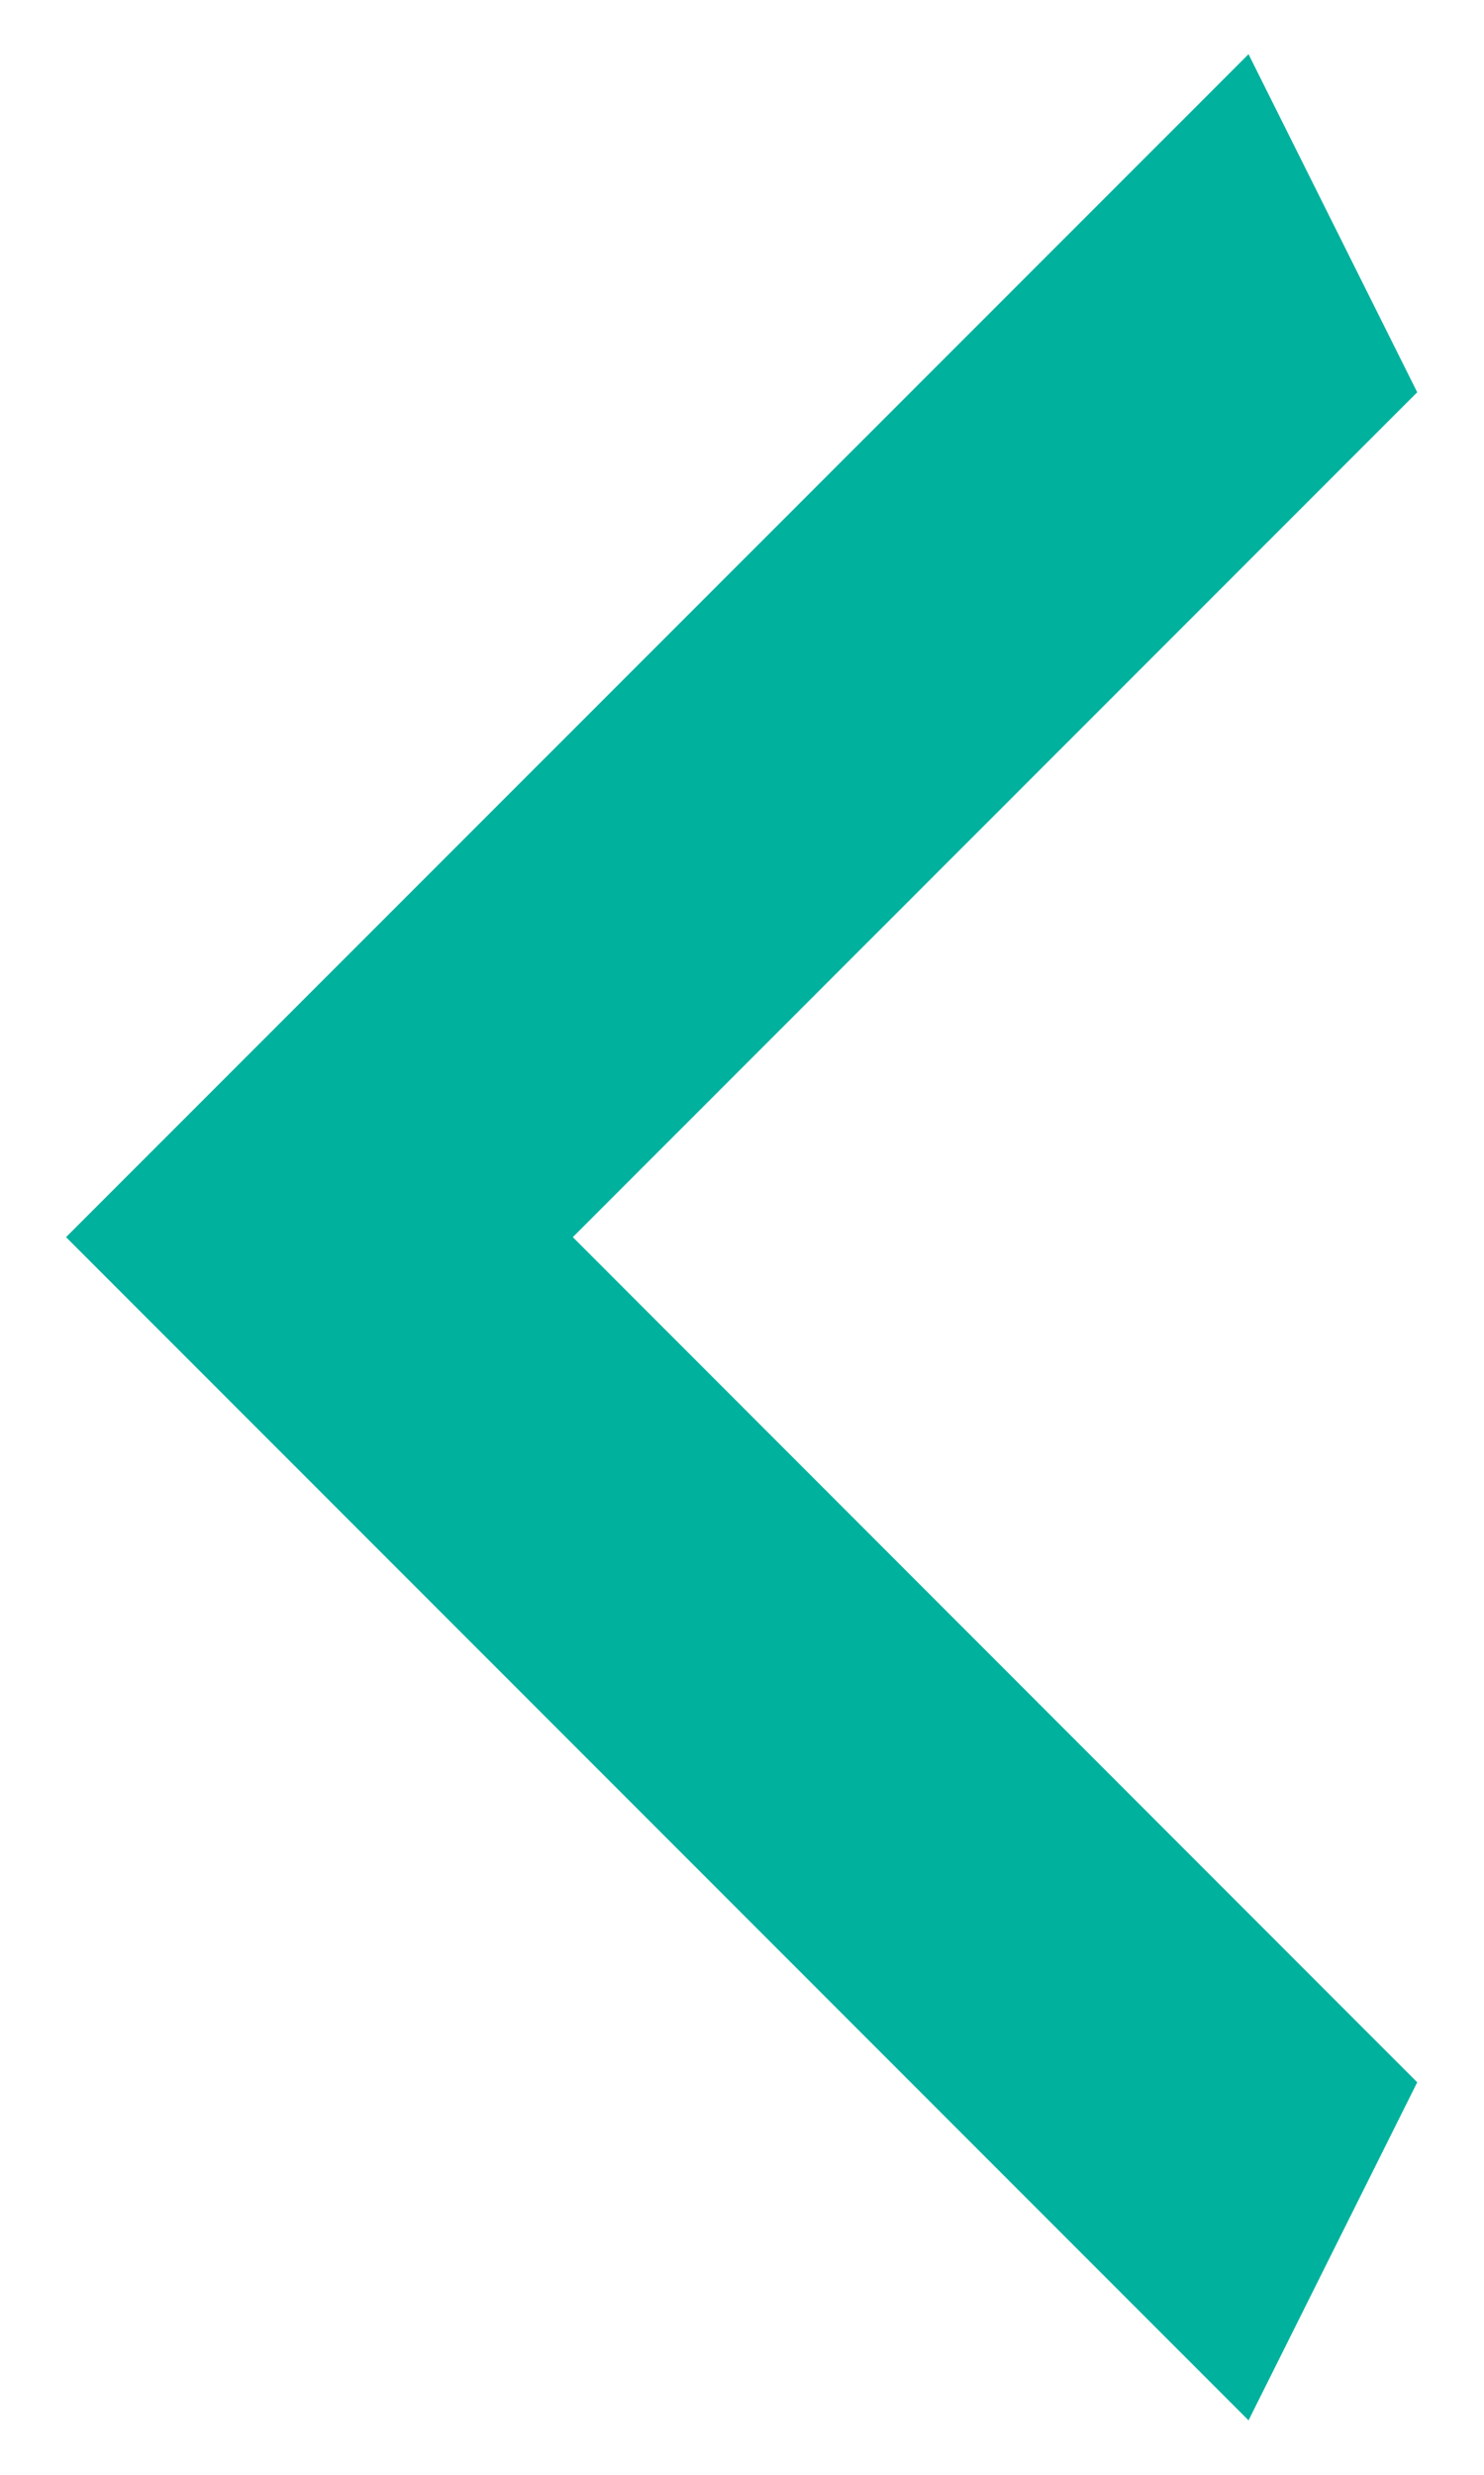 <svg width="6" height="10" viewBox="0 0 6 10" fill="none" xmlns="http://www.w3.org/2000/svg">
<path d="M5.73 8.414L2.316 4.999L5.73 1.585L5.048 0.219L0.267 4.999L5.048 9.78L5.73 8.414Z" fill="#00B19D"/>
</svg>
